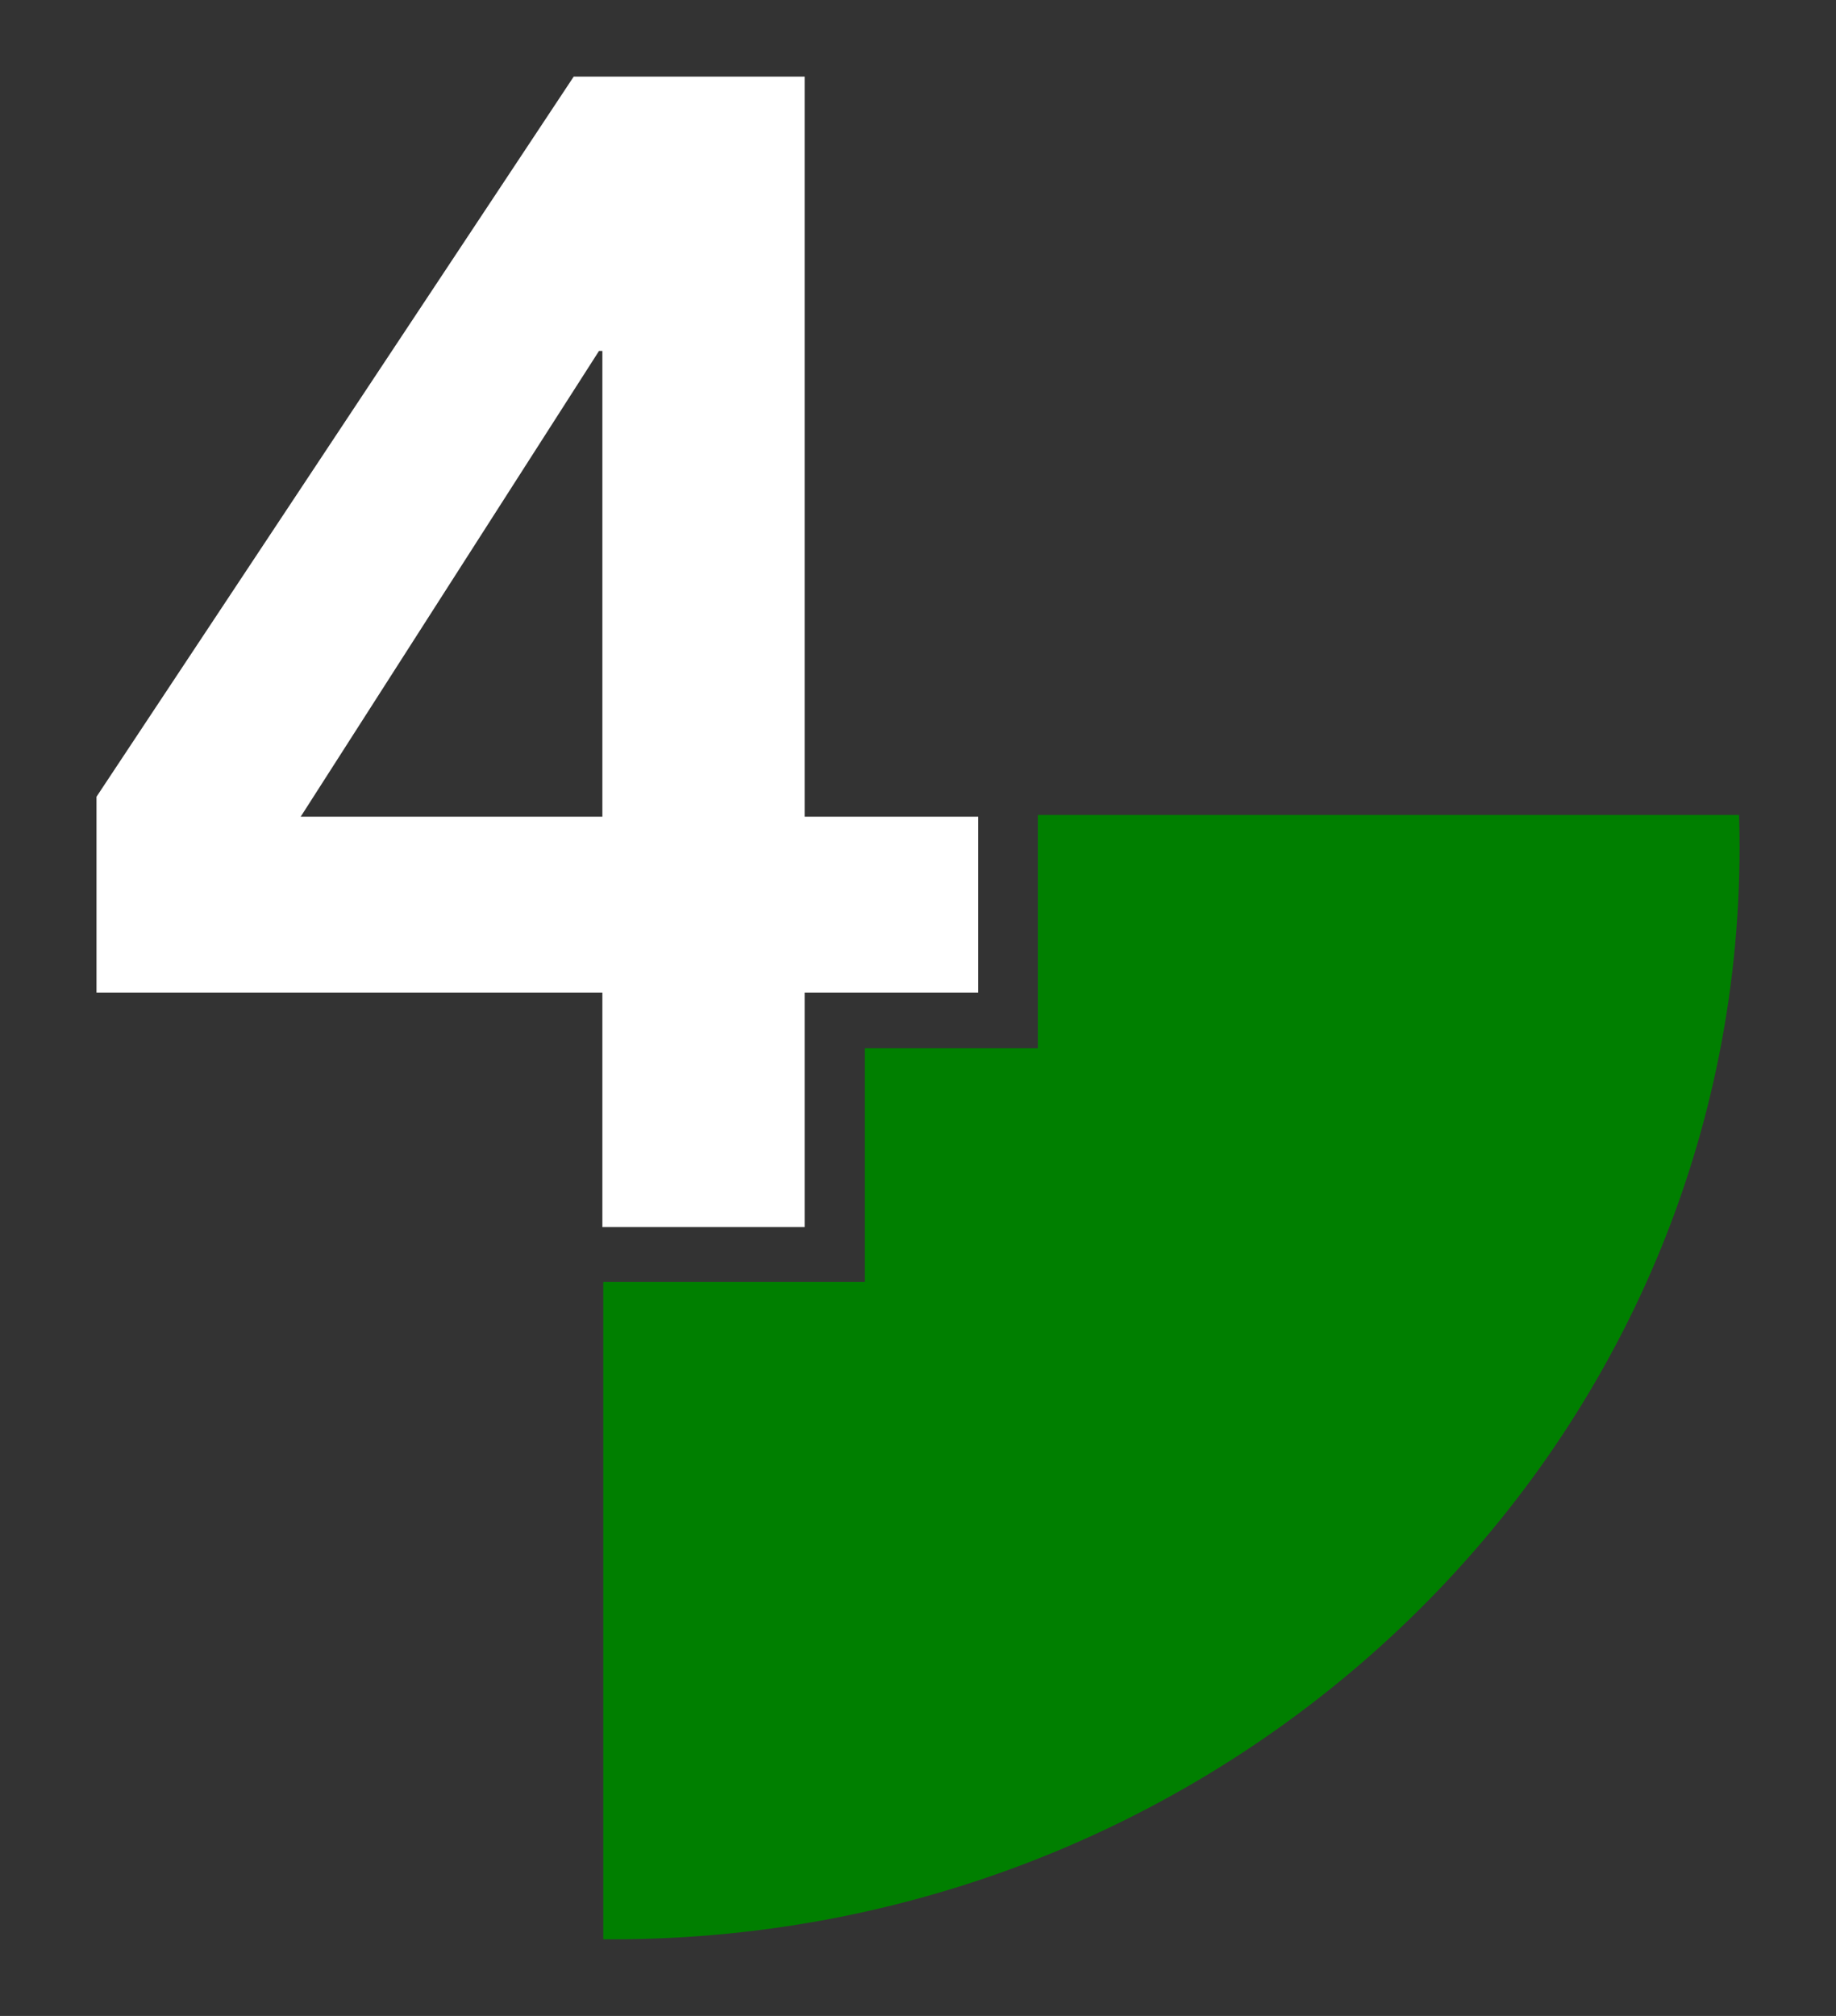 <svg xmlns="http://www.w3.org/2000/svg" xmlns:xlink="http://www.w3.org/1999/xlink" id="Ebene_1" viewBox="0 0 246 270"><rect x="0" y="0" width="246" height="270" fill="#333333" stroke="none"/><defs><style>      .st0 {        fill: none;      }      .st1 {        fill: #007f00;      }      .st2 {        fill: #fff;      }      .st3 {        clip-path: url(#clippath);      }    </style><clipPath id="clippath"><rect class="st0" width="246" height="270"></rect></clipPath></defs><path class="st2" d="M80.71,164.35v-31.41H12.93v-26.23L76.87,10.26h30.94v99.12h23.26v23.56h-23.26v31.41h-27.1ZM40.29,109.38h40.42v-62.38h-.45l-39.97,62.38Z"></path><g class="st3"><path class="st1" d="M233.01,109.15h-93.95v31.25h-23.18v31.3h-35.05v88.04c.39,0,.78,0,1.18,0,83.43,0,151.07-65.51,151.07-146.33,0-1.43-.03-2.85-.07-4.27"></path></g></svg>